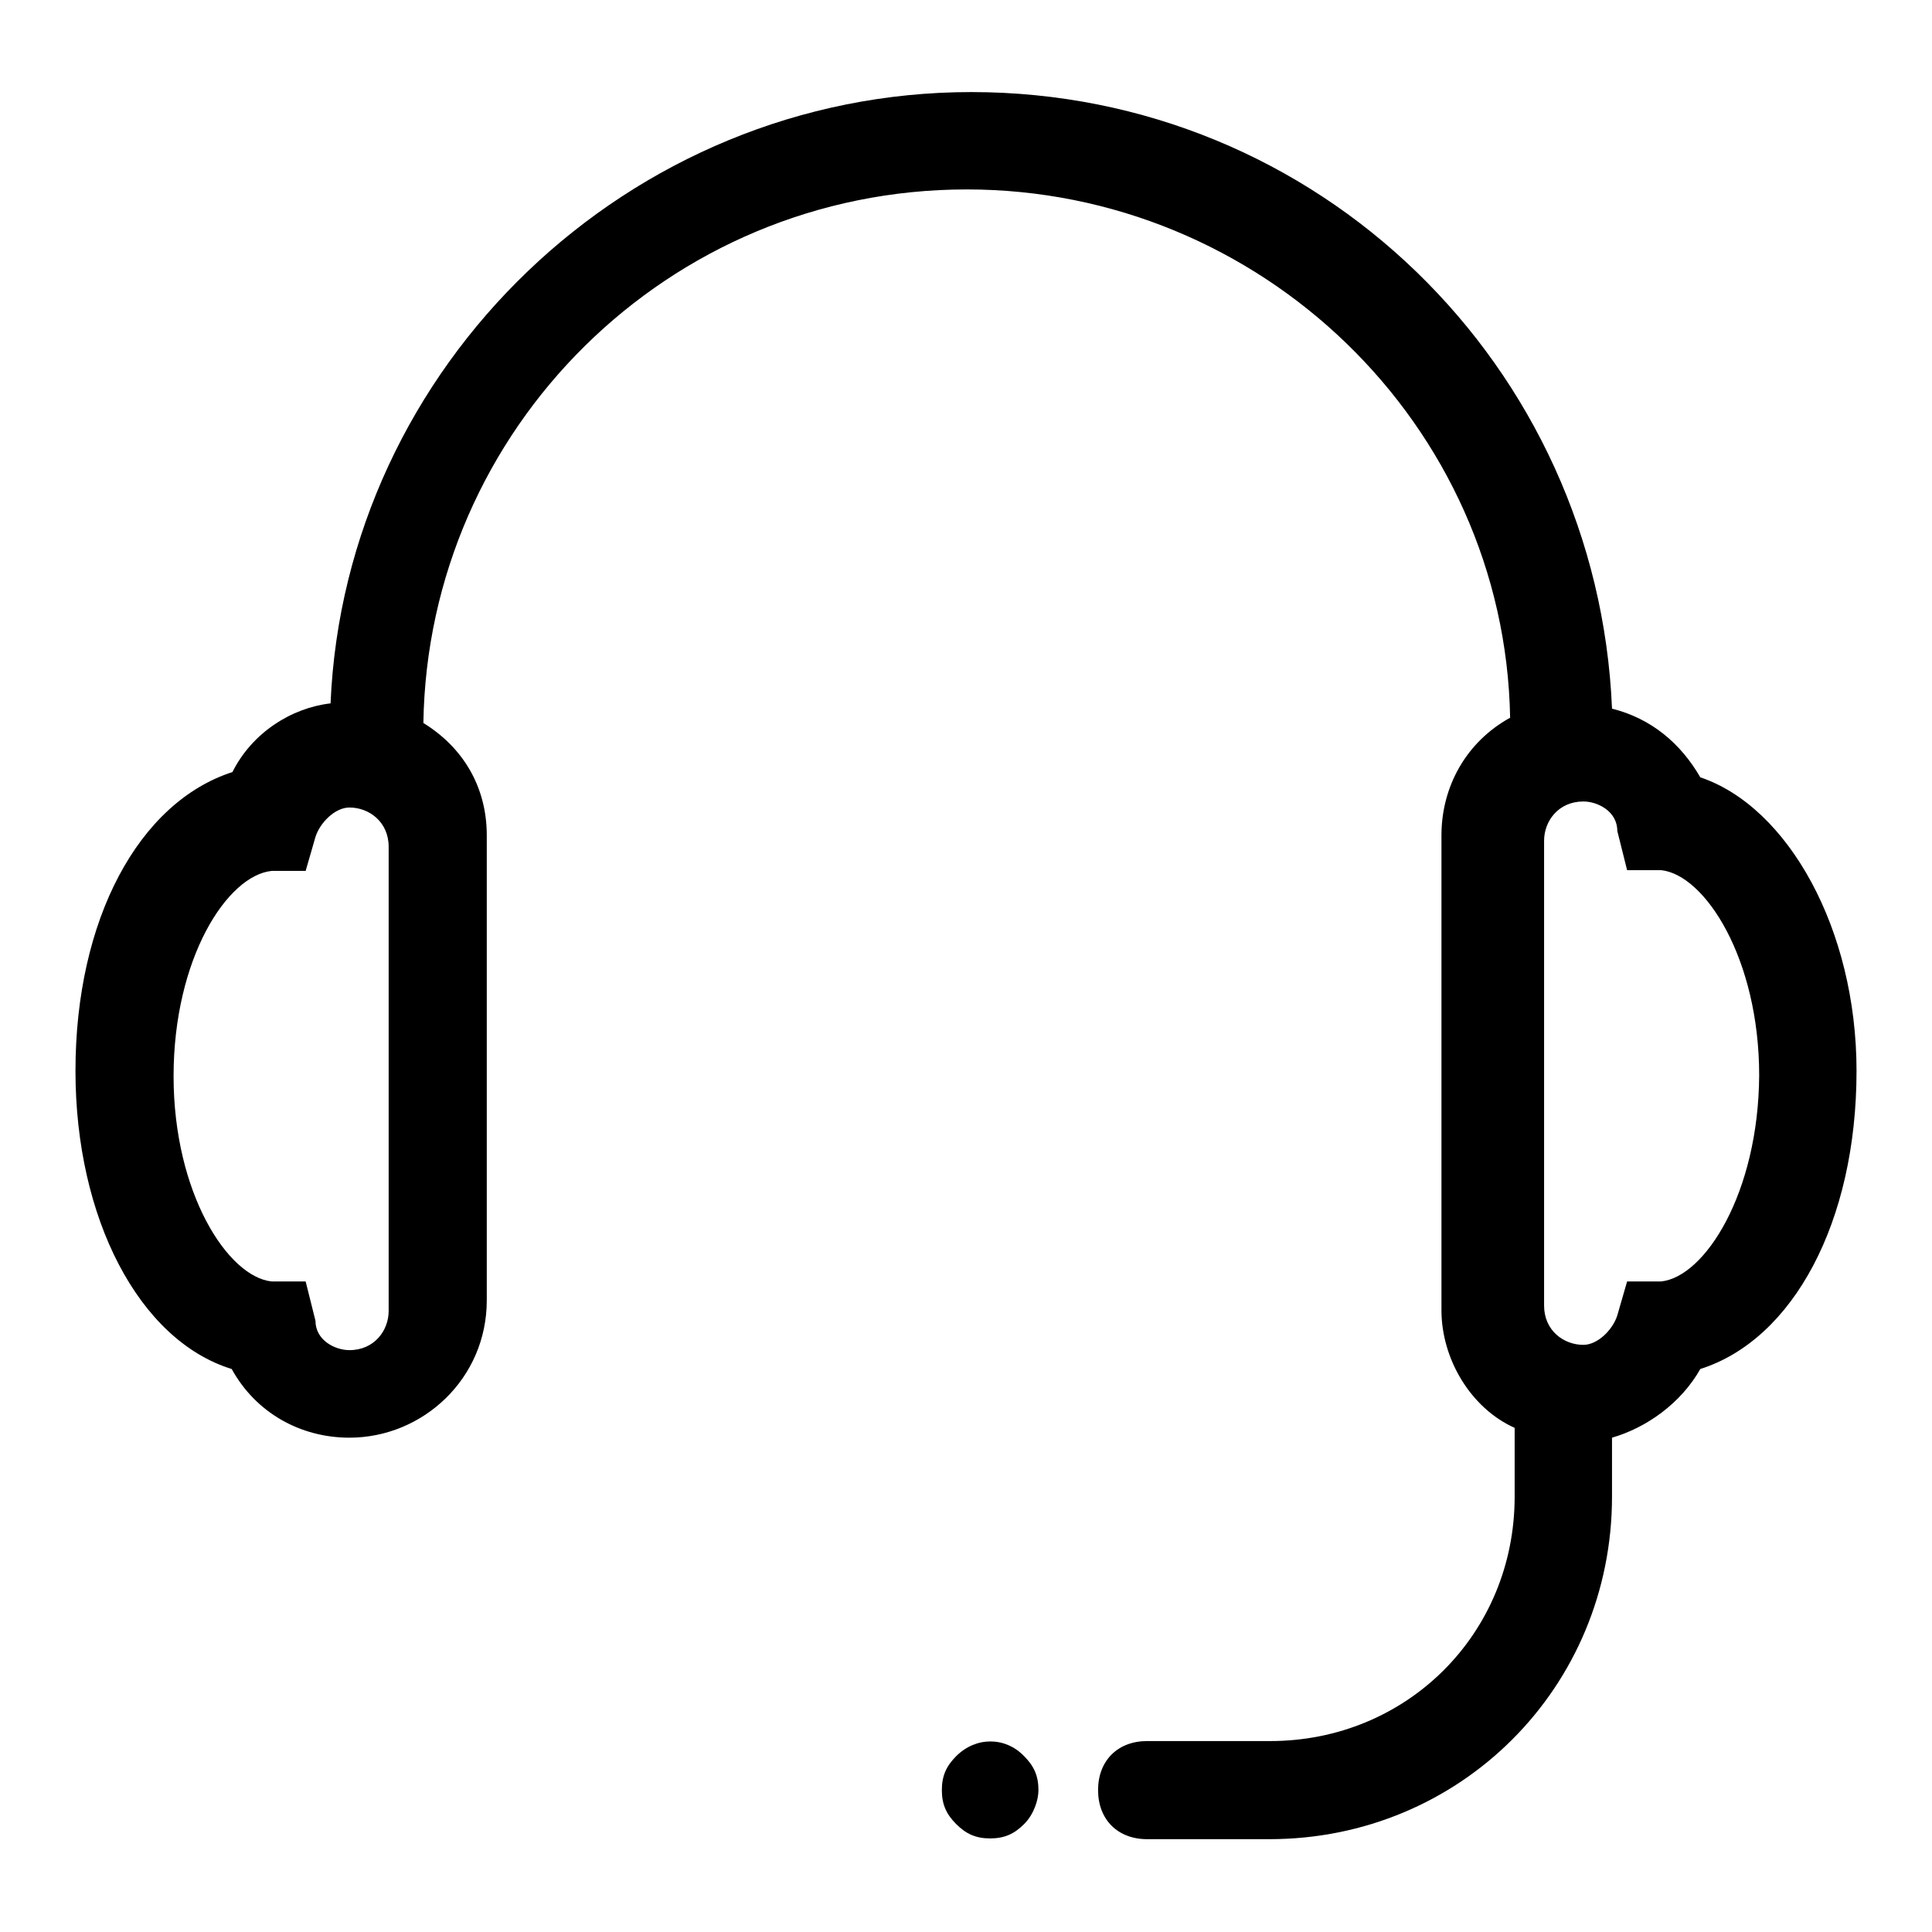 <?xml version="1.0" encoding="utf-8"?>
<!-- Svg Vector Icons : http://www.onlinewebfonts.com/icon -->
<!DOCTYPE svg PUBLIC "-//W3C//DTD SVG 1.1//EN" "http://www.w3.org/Graphics/SVG/1.1/DTD/svg11.dtd">
<svg version="1.1" xmlns="http://www.w3.org/2000/svg" xmlns:xlink="http://www.w3.org/1999/xlink" x="0px" y="0px" viewBox="0 0 256 256" enable-background="new 0 0 256 256" xml:space="preserve">
<g> <path fill="#000000" d="M225.3,103c-2.6-4.5-6.5-7.8-11.7-9.1c-1.9-45.4-38.9-81.7-84.9-81.7c-45.4,0-83,36.3-84.9,81 c-5.2,0.6-10.4,3.9-13,9.1C18.4,106.3,10,121.8,10,141.9c0,19.5,8.4,35.7,20.7,39.5c3.2,5.8,9.1,9.1,15.6,9.1 c9.7,0,18.2-7.8,18.2-18.2v-61.6c0-6.5-3.2-11.7-8.4-14.9c0.6-38.9,32.4-70.7,72-70.7c38.9,0,71.3,31.1,72,70 c-5.8,3.2-9.1,9.1-9.1,15.6v62.9c0,6.5,3.9,13,9.7,15.6v9.1c0,18.2-14.3,32.4-32.4,32.4H152c-3.9,0-6.5,2.6-6.5,6.5 c0,3.9,2.6,6.5,6.5,6.5h16.2c25.3,0,45.4-20.1,45.4-45.4v-7.8c4.5-1.3,9.1-4.5,11.7-9.1c12.3-3.9,20.7-19.5,20.7-39.5 C246,123.1,236.9,106.9,225.3,103L225.3,103z M51.5,173.7c0,2.6-1.9,5.2-5.2,5.2c-1.9,0-4.5-1.3-4.5-3.9l-1.3-5.2h-4.5 c-5.8-0.6-13-11.7-13-27.2c0-15.6,7.1-26.6,13-27.2h4.5l1.3-4.5c0.6-1.9,2.6-3.9,4.5-3.9c2.6,0,5.2,1.9,5.2,5.2V173.7z  M220.1,169.8h-4.5l-1.3,4.5c-0.6,1.9-2.6,3.9-4.5,3.9c-2.6,0-5.2-1.9-5.2-5.2v-61.6c0-2.6,1.9-5.2,5.2-5.2c1.9,0,4.5,1.3,4.5,3.9 l1.3,5.2h4.5c5.8,0.6,13,11.7,13,27.2C233,158.1,225.9,169.2,220.1,169.8z"/> <path fill="#000000" d="M126.7,232.7c-1.3,1.3-1.9,2.6-1.9,4.5c0,1.9,0.6,3.2,1.9,4.5c1.3,1.3,2.6,1.9,4.5,1.9s3.2-0.6,4.5-1.9 c1.3-1.3,1.9-3.2,1.9-4.5c0-1.9-0.6-3.2-1.9-4.5C133.2,230.1,129.3,230.1,126.7,232.7z"/></g>
</svg>